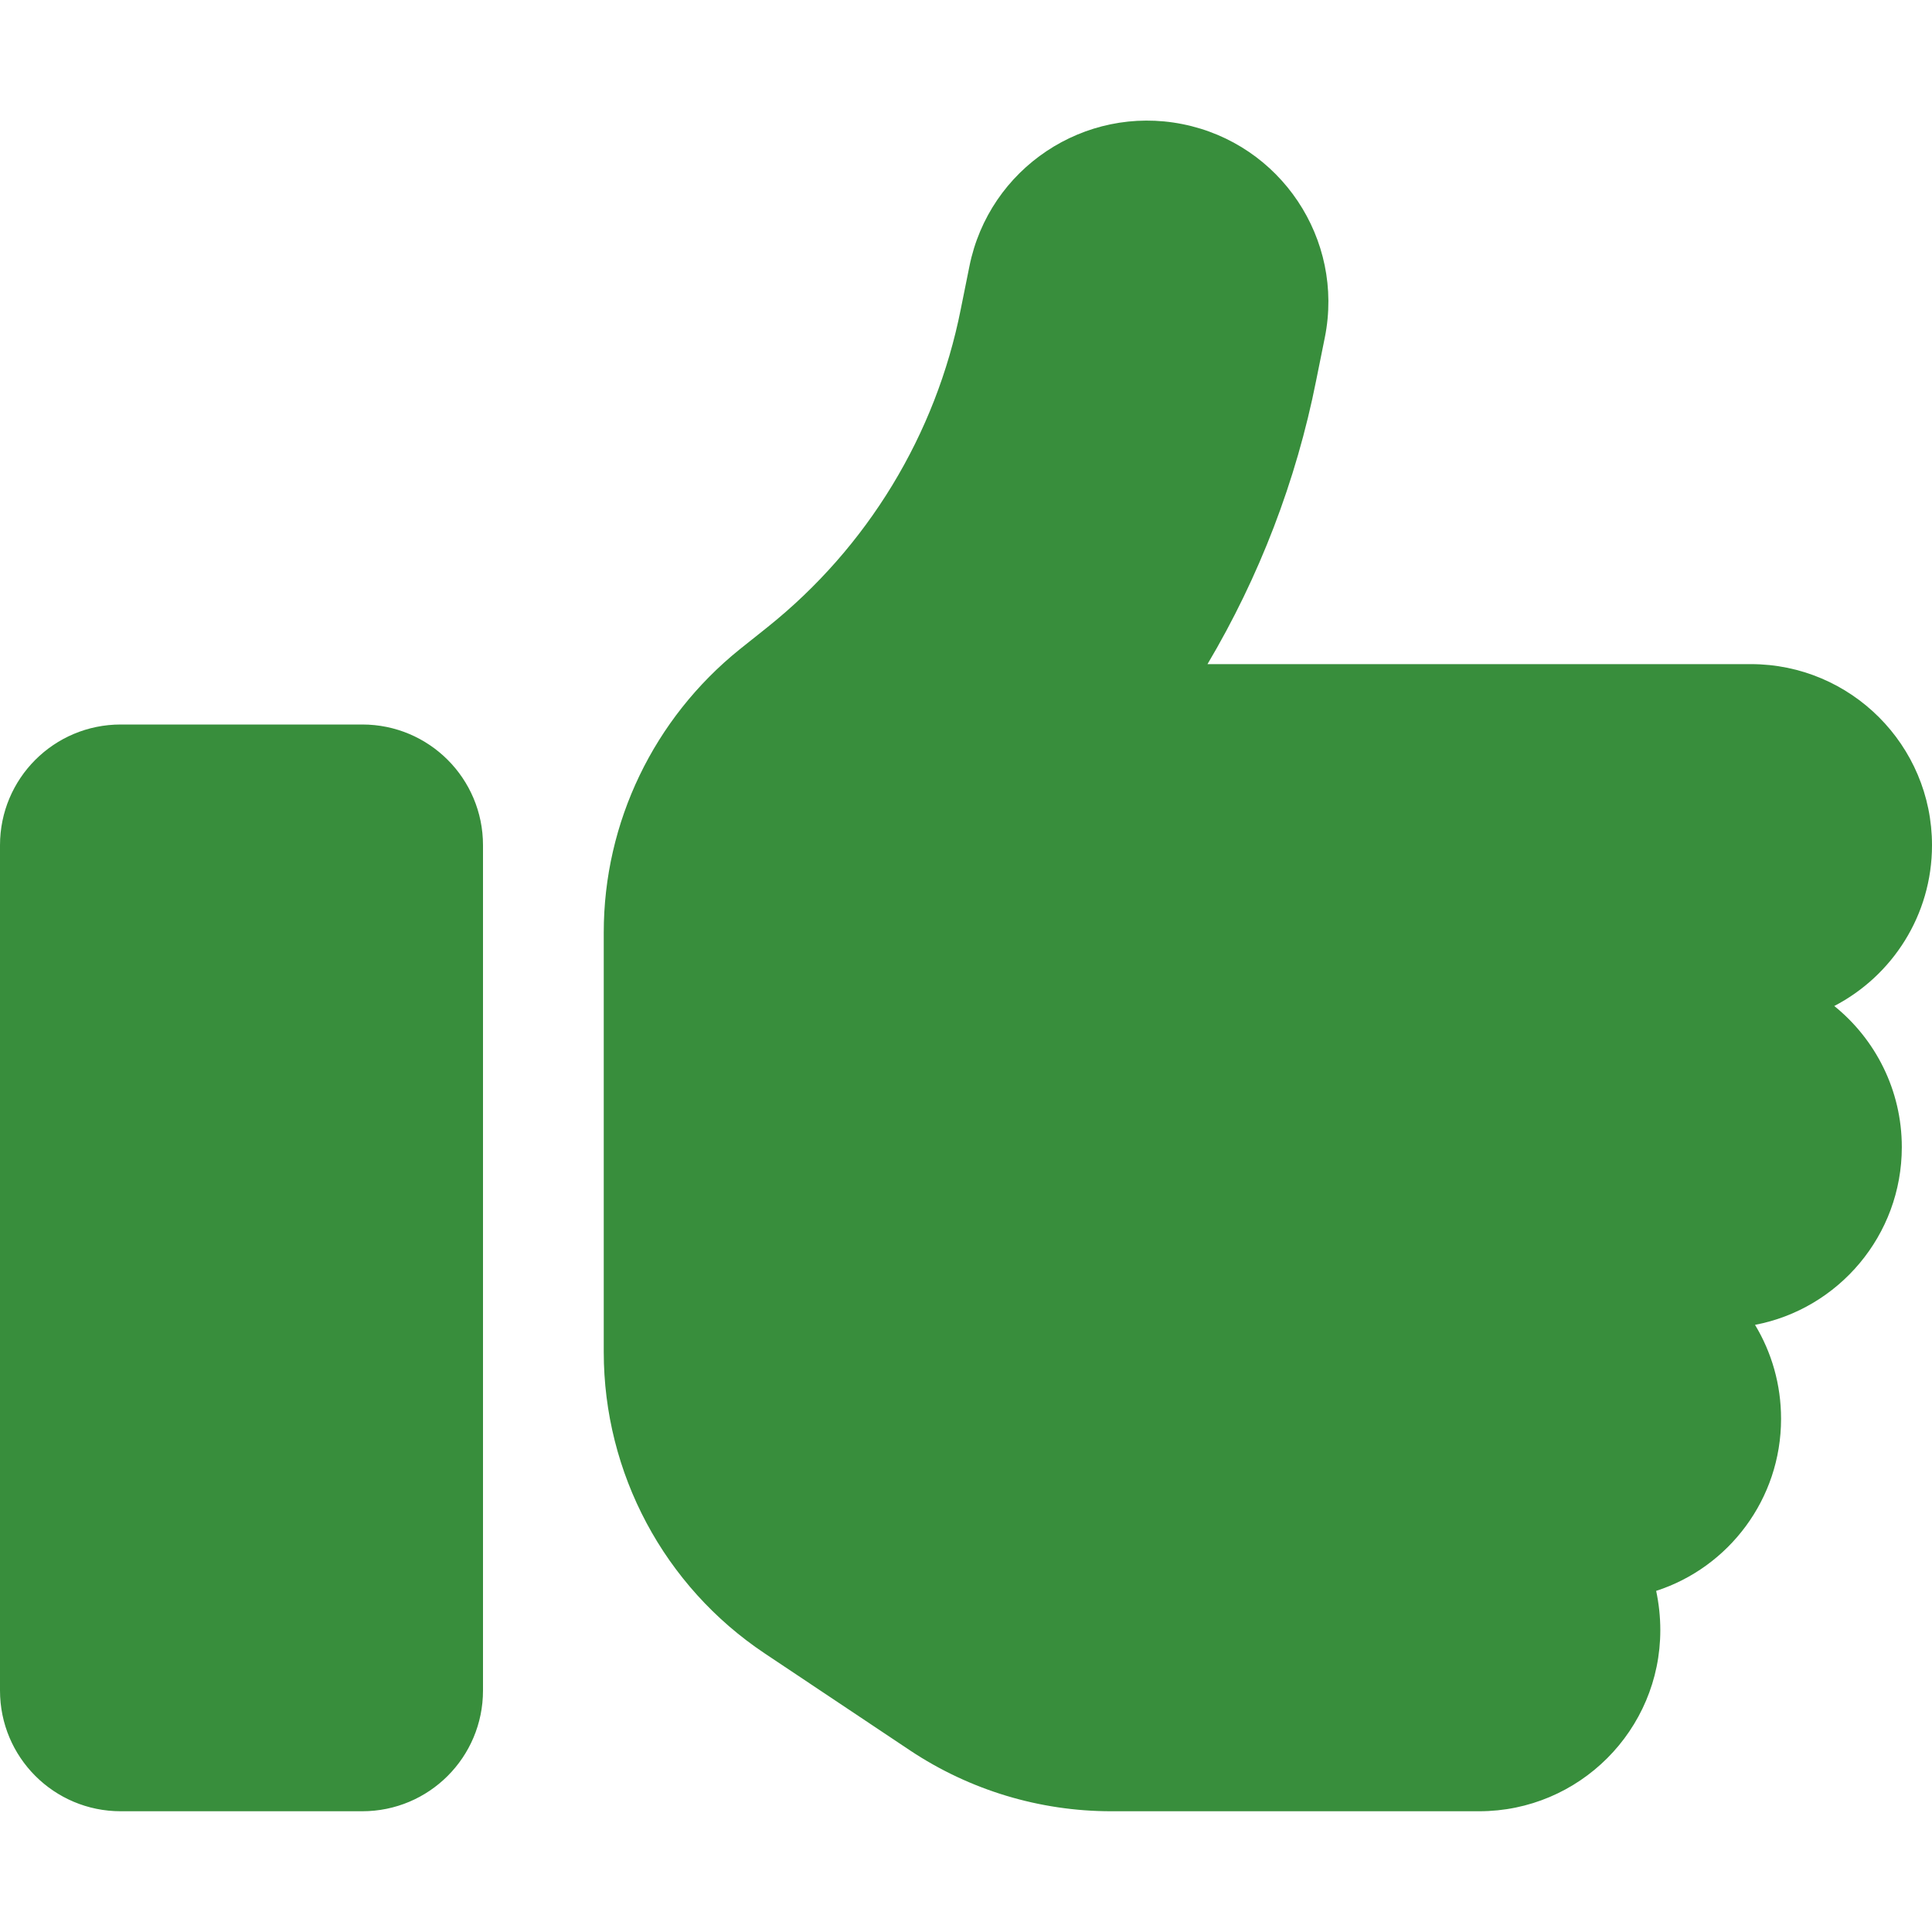<svg width="512" height="512" viewBox="0 0 512 512" fill="none" xmlns="http://www.w3.org/2000/svg">
<path d="M313.4 32.9C339.4 38.1 356.3 63.4 351.1 89.4L348.8 100.8C343.5 127.5 333.7 152.9 320 176H464C490.5 176 512 197.5 512 224C512 242.5 501.5 258.6 486.1 266.6C497 275.4 504 288.9 504 304C504 327.4 487.2 346.9 465.1 351.1C469.5 358.4 472 366.9 472 376C472 397.3 458.1 415.4 438.9 421.6C439.6 424.9 440 428.4 440 432C440 458.5 418.5 480 392 480H294.5C275.5 480 257 474.4 241.2 463.9L202.7 438.2C176 420.4 160 390.4 160 358.3V320V272V247.1C160 217.9 173.3 190.4 196 172.1L203.4 166.2C229.9 145 248 115.2 254.6 82L256.9 70.6C262.1 44.6 287.4 27.7 313.4 32.9ZM32 192H96C113.7 192 128 206.3 128 224V448C128 465.7 113.7 480 96 480H32C14.3 480 0 465.7 0 448V224C0 206.3 14.3 192 32 192Z" fill="#388E3C"/>
</svg>
